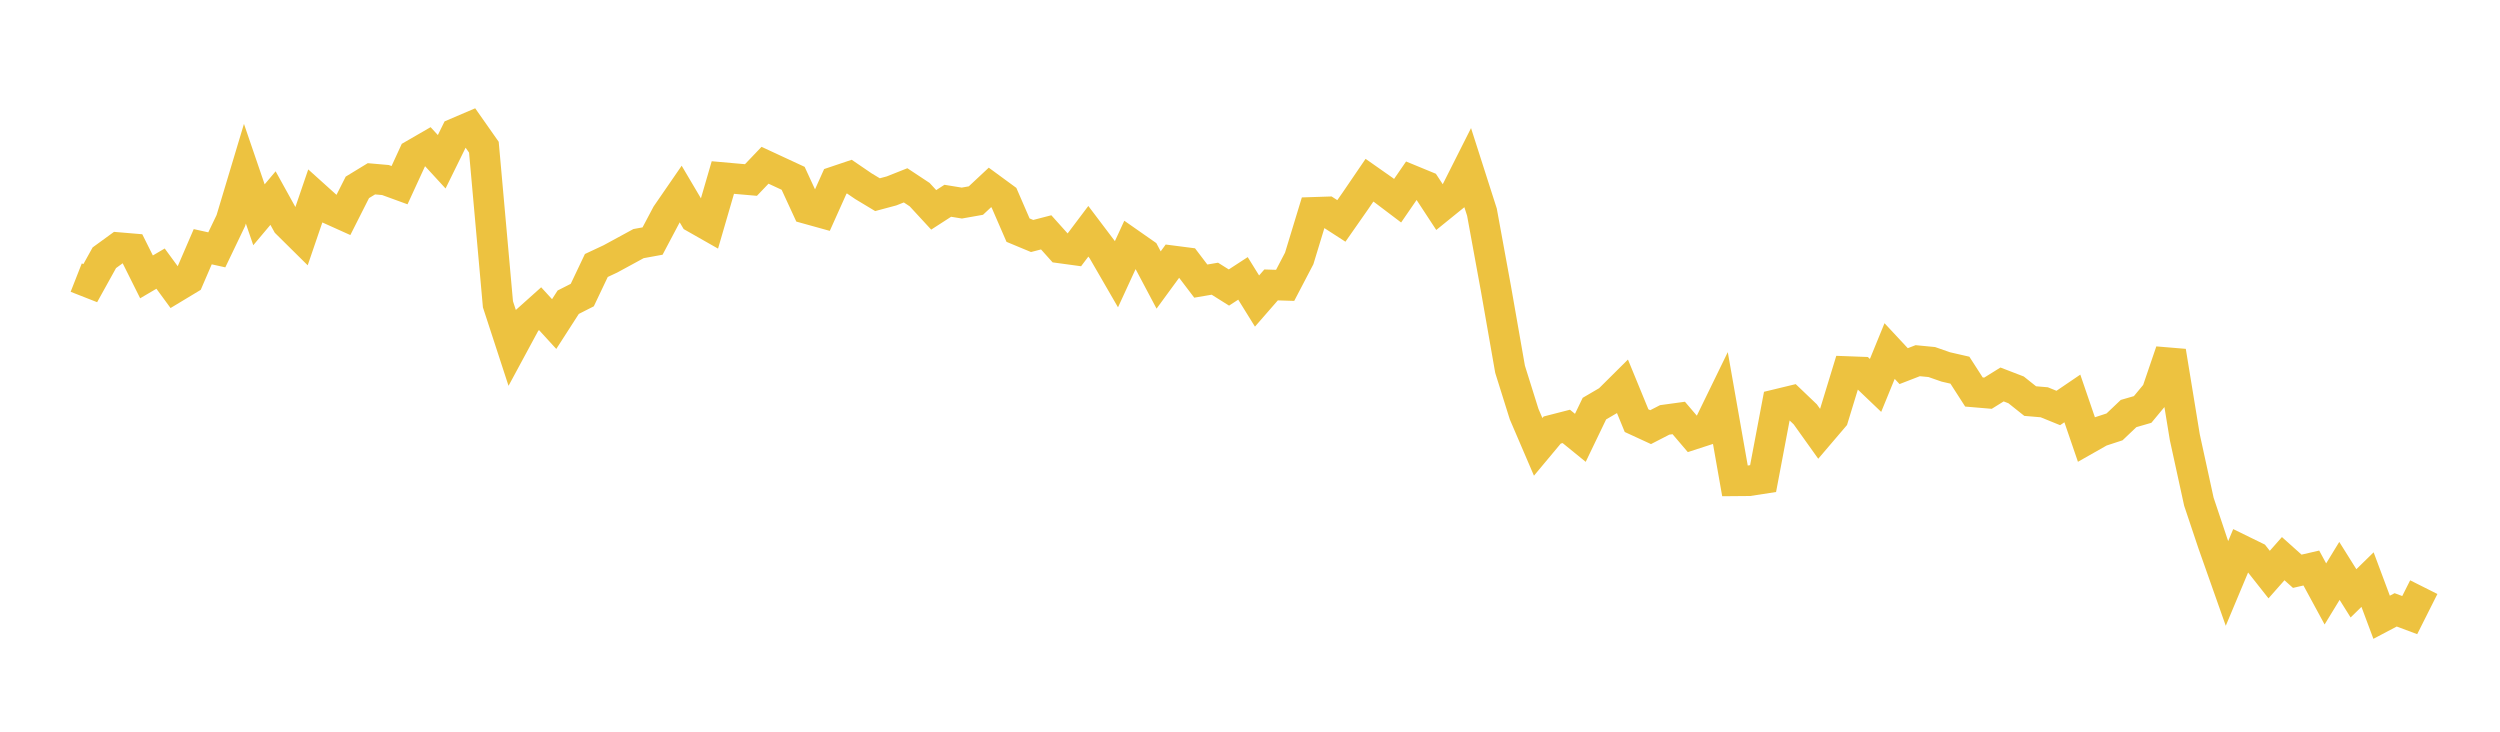 <svg width="164" height="48" xmlns="http://www.w3.org/2000/svg" xmlns:xlink="http://www.w3.org/1999/xlink"><path fill="none" stroke="rgb(237,194,64)" stroke-width="2" d="M5,18.211L5.922,18.573L6.844,16.909L7.766,16.238L8.689,16.316L9.611,18.163L10.533,17.621L11.455,18.879L12.377,18.323L13.299,16.185L14.222,16.39L15.144,14.467L16.066,11.397L16.988,14.09L17.91,12.994L18.832,14.66L19.754,15.572L20.677,12.87L21.599,13.7L22.521,14.115L23.443,12.291L24.365,11.729L25.287,11.81L26.21,12.147L27.132,10.142L28.054,9.609L28.976,10.612L29.898,8.736L30.82,8.342L31.743,9.657L32.665,19.96L33.587,22.784L34.509,21.076L35.431,20.251L36.353,21.258L37.275,19.825L38.198,19.356L39.12,17.416L40.042,16.984L40.964,16.483L41.886,15.981L42.808,15.813L43.731,14.068L44.653,12.729L45.575,14.29L46.497,14.814L47.419,11.646L48.341,11.728L49.263,11.808L50.186,10.841L51.108,11.269L52.03,11.697L52.952,13.696L53.874,13.952L54.796,11.898L55.719,11.587L56.641,12.216L57.563,12.771L58.485,12.524L59.407,12.158L60.329,12.768L61.251,13.767L62.174,13.171L63.096,13.321L64.018,13.158L64.94,12.296L65.862,12.972L66.784,15.097L67.707,15.481L68.629,15.242L69.551,16.27L70.473,16.396L71.395,15.172L72.317,16.392L73.24,17.988L74.162,15.985L75.084,16.629L76.006,18.368L76.928,17.108L77.85,17.227L78.772,18.44L79.695,18.283L80.617,18.862L81.539,18.262L82.461,19.749L83.383,18.691L84.305,18.72L85.228,16.954L86.15,13.927L87.072,13.897L87.994,14.493L88.916,13.174L89.838,11.821L90.76,12.468L91.683,13.166L92.605,11.826L93.527,12.206L94.449,13.613L95.371,12.866L96.293,11.036L97.216,13.918L98.138,18.959L99.06,24.223L99.982,27.165L100.904,29.314L101.826,28.209L102.749,27.972L103.671,28.722L104.593,26.806L105.515,26.266L106.437,25.35L107.359,27.595L108.281,28.02L109.204,27.545L110.126,27.419L111.048,28.5L111.97,28.201L112.892,26.308L113.814,31.546L114.737,31.538L115.659,31.395L116.581,26.522L117.503,26.299L118.425,27.18L119.347,28.471L120.269,27.39L121.192,24.37L122.114,24.404L123.036,25.284L123.958,23.028L124.88,24.018L125.802,23.661L126.725,23.75L127.647,24.072L128.569,24.283L129.491,25.716L130.413,25.794L131.335,25.221L132.257,25.576L133.18,26.311L134.102,26.389L135.024,26.764L135.946,26.138L136.868,28.829L137.79,28.306L138.713,28.004L139.635,27.128L140.557,26.861L141.479,25.749L142.401,23.046L143.323,28.68L144.246,32.909L145.168,35.663L146.09,38.274L147.012,36.073L147.934,36.524L148.856,37.692L149.778,36.648L150.701,37.475L151.623,37.262L152.545,38.962L153.467,37.451L154.389,38.923L155.311,38.021L156.234,40.492L157.156,40.006L158.078,40.351L159,38.517"></path></svg>